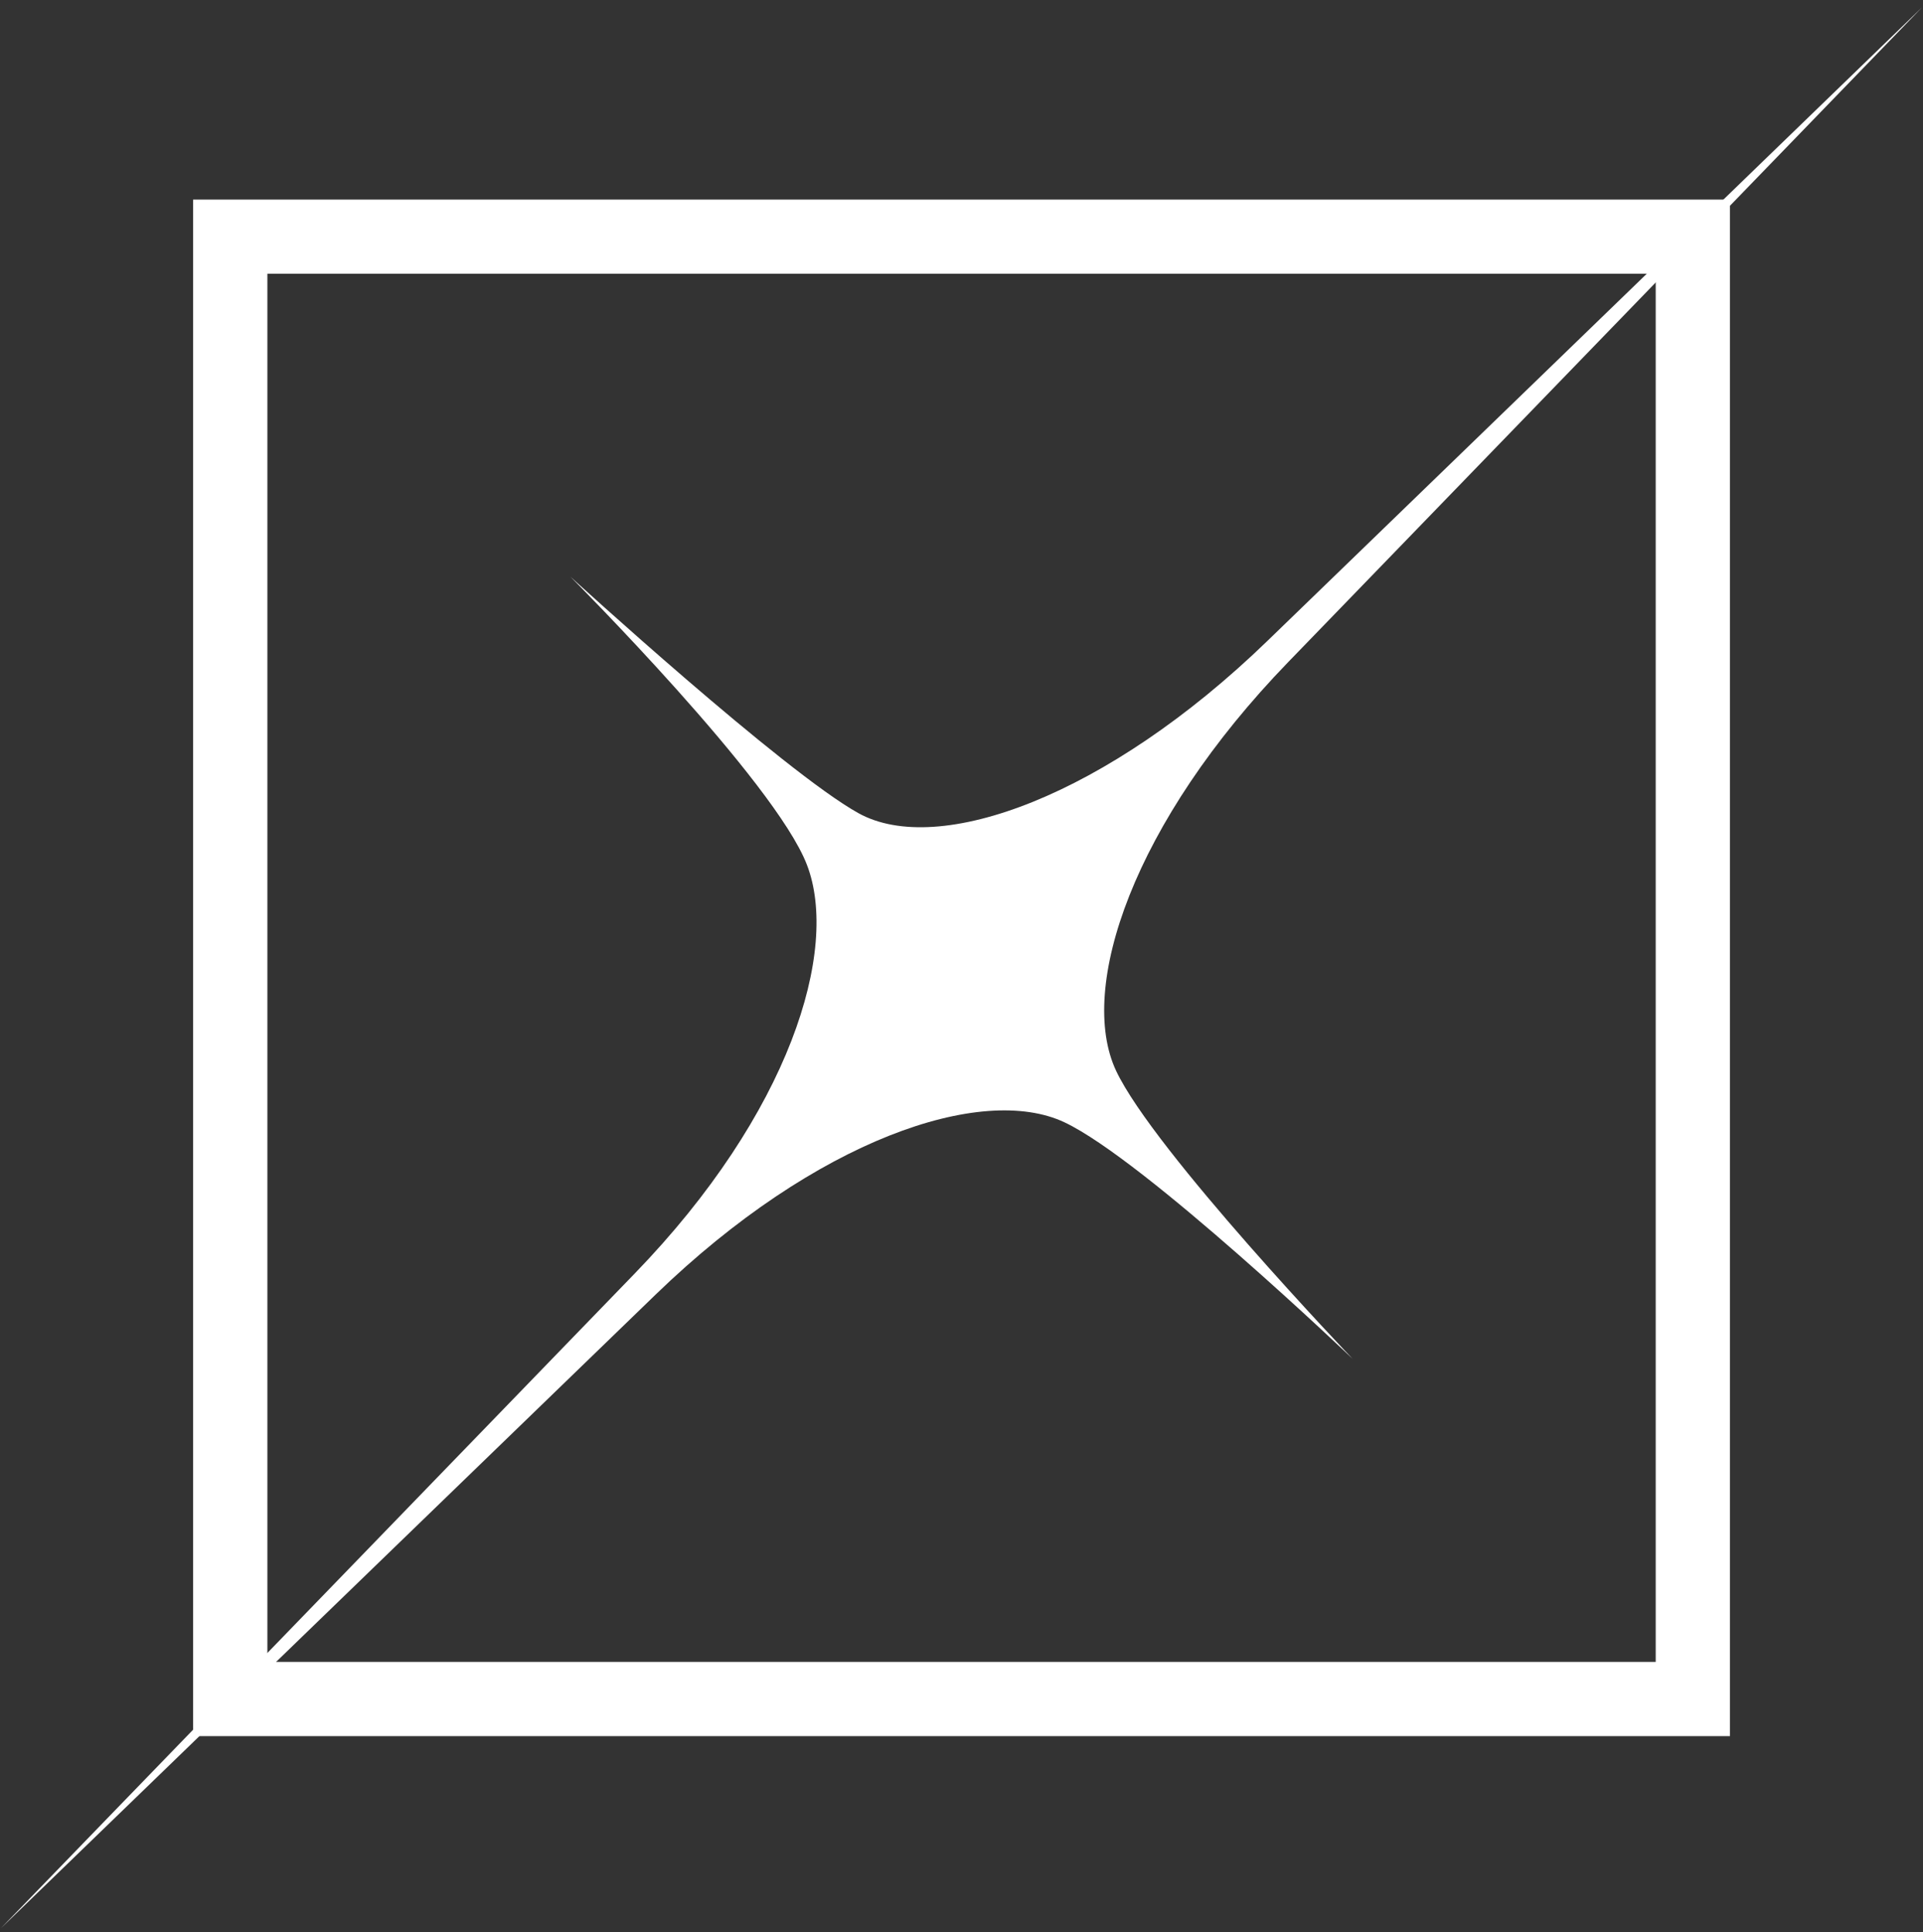 <svg width="208" height="209" viewBox="0 0 208 209" fill="none" xmlns="http://www.w3.org/2000/svg">
<rect x="0" y="0" width="208" height="209" fill="#333333" stroke="none"/>
<path d="M20.89 21.58V100.68V187.81H108.02H187.12V21.59H20.89V21.58ZM28.92 29.61H179.09V179.78H28.92V29.61Z" fill="white"/>
<path d="M115.14 121.41C123.79 125.49 146.31 147 146.31 147C146.31 147 124.79 124.49 120.72 115.83C116.52 106.89 122.56 88.95 139.35 71.61L207.91 0.78L137.08 69.34C119.74 86.13 101.5 92.76 92.86 87.97C84.79 83.5 61.69 62.38 61.69 62.38C61.69 62.38 83.8 84.5 87.28 93.55C90.83 102.76 85.44 120.43 68.65 137.77L0.09 208.6L70.92 140.04C88.26 123.26 106.21 117.2 115.14 121.41Z" fill="white"/>
</svg>
